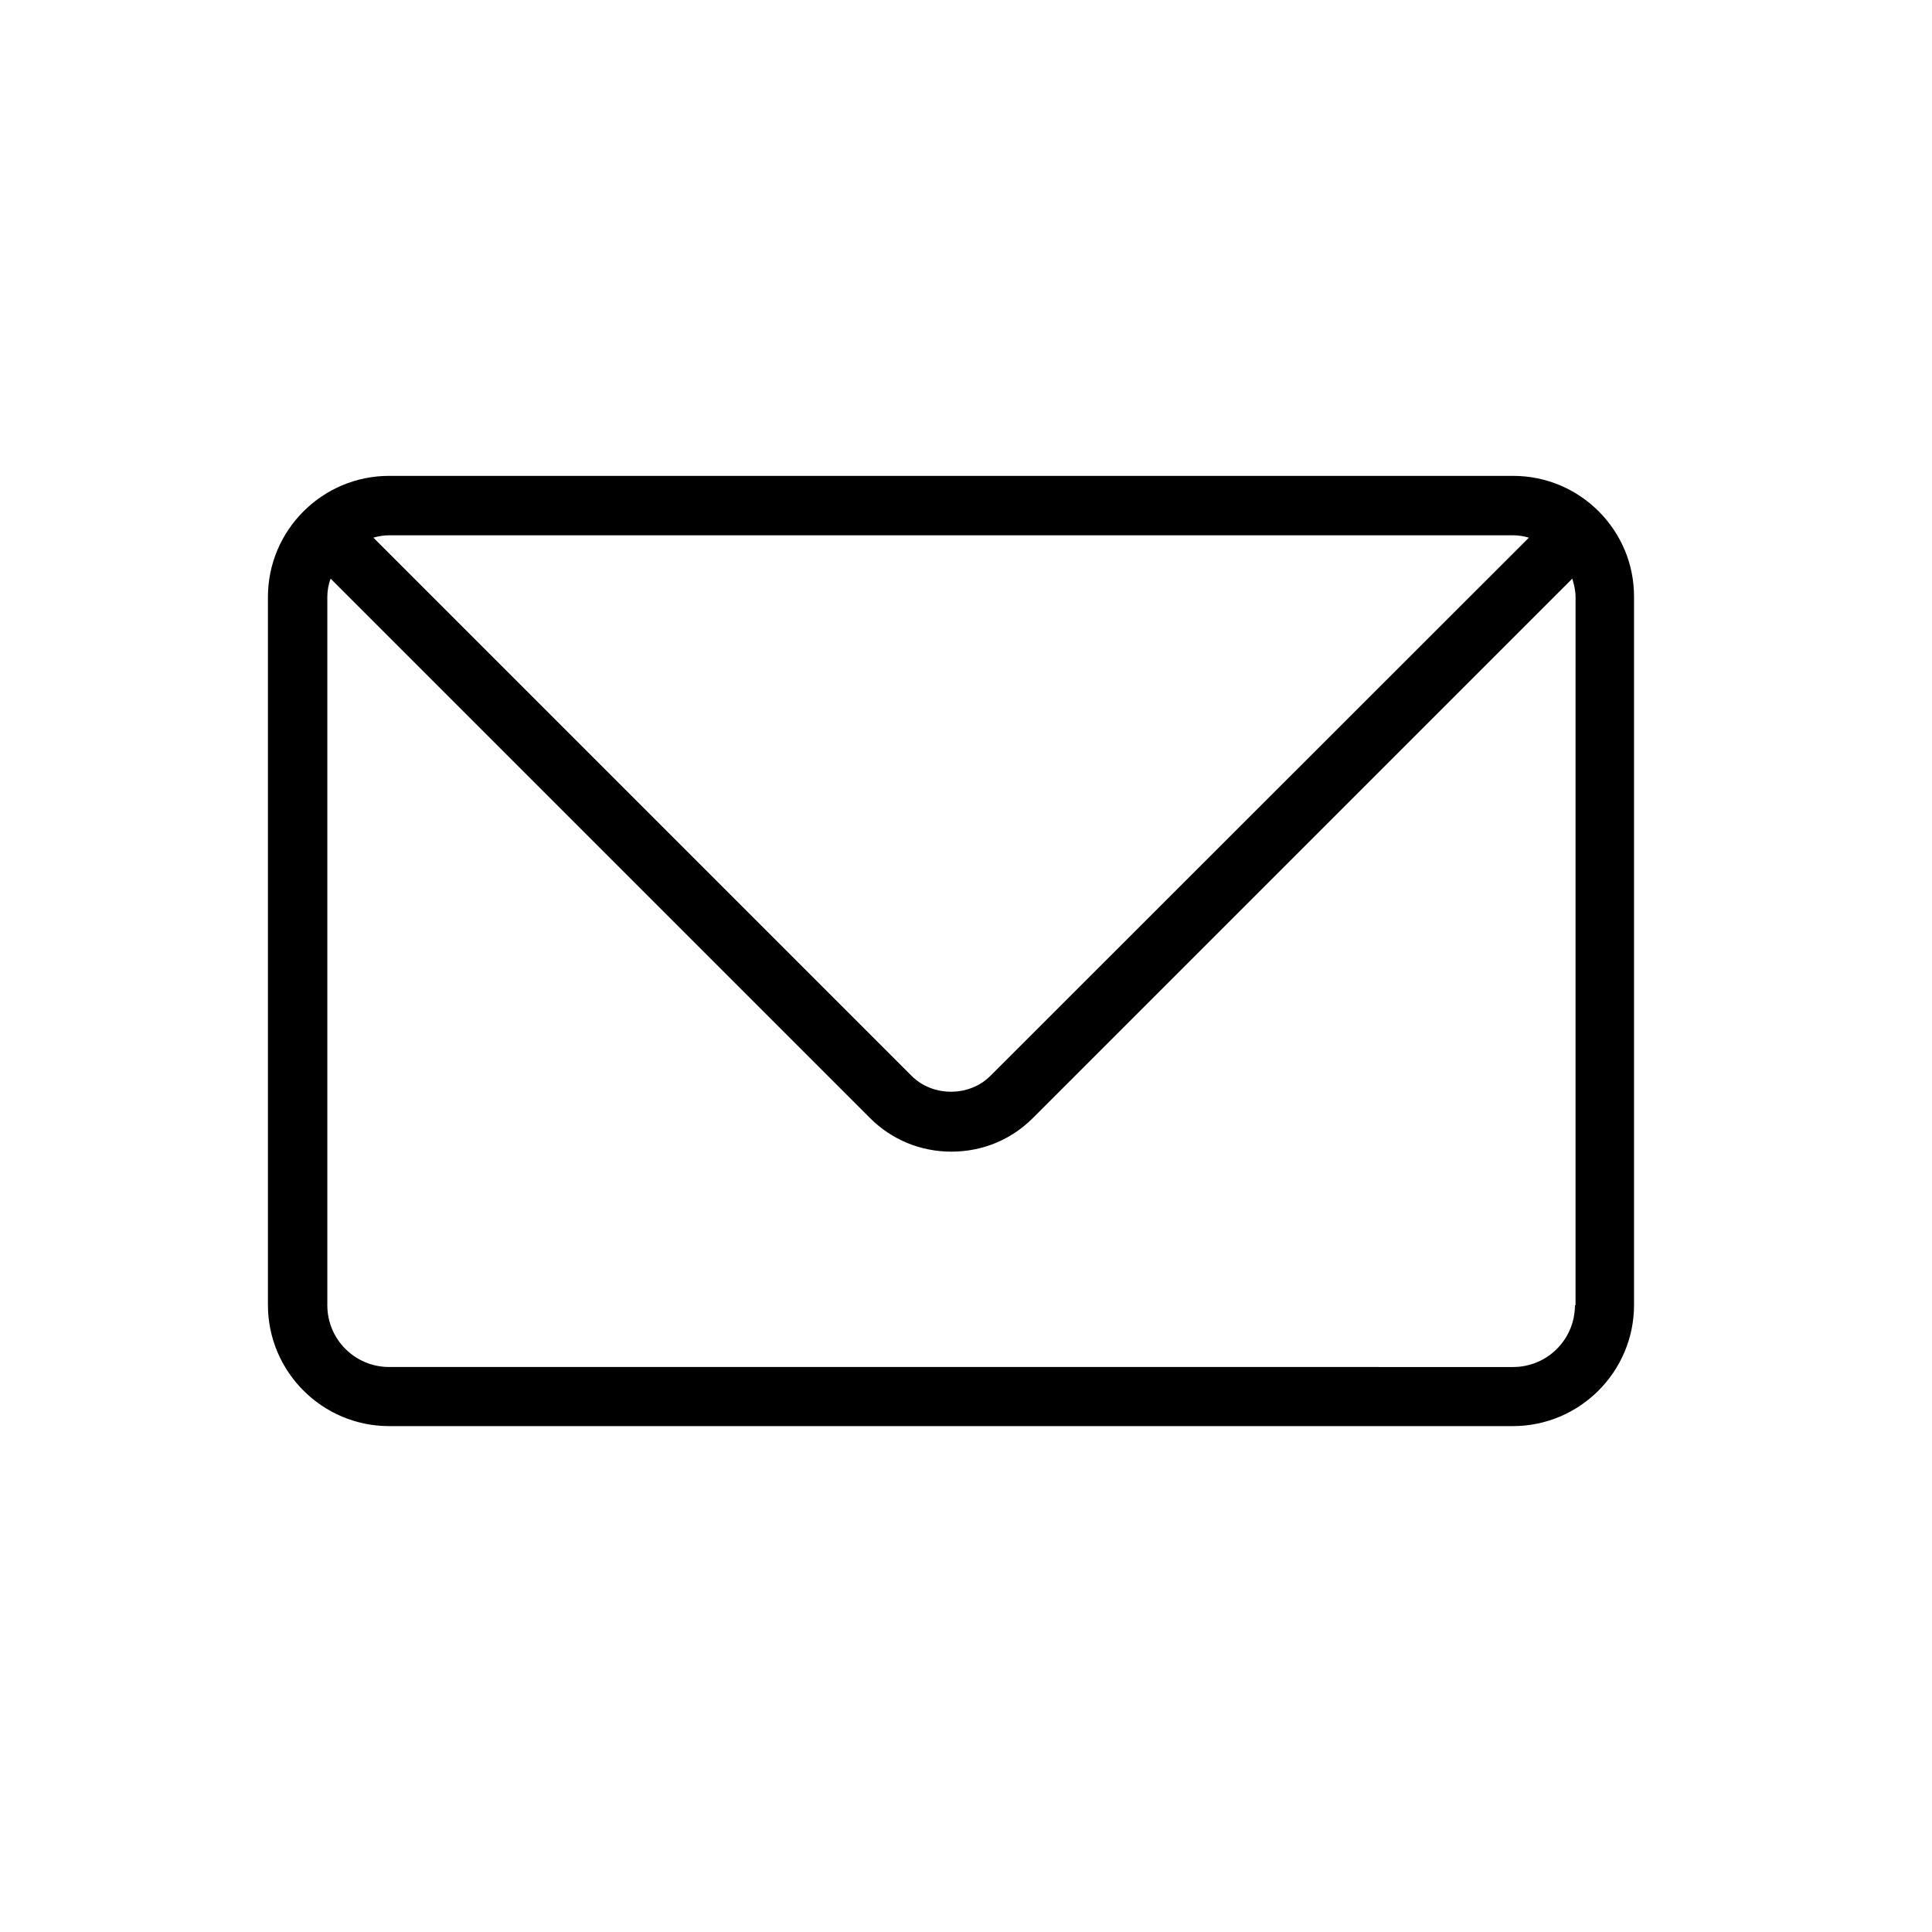 <?xml version="1.0" encoding="UTF-8"?>
<!-- Uploaded to: ICON Repo, www.iconrepo.com, Generator: ICON Repo Mixer Tools -->
<svg fill="#000000" width="800px" height="800px" version="1.1" viewBox="144 144 512 512" xmlns="http://www.w3.org/2000/svg">
 <path d="m545 270.11h-297.88c-17.711 0-32.117 14.406-32.117 32.117v187.59c0 17.711 14.406 32.117 32.117 32.117h297.8c17.711 0 32.117-14.406 32.117-32.117v-187.59c0.078-17.711-14.324-32.117-32.039-32.117zm0 15.746c1.418 0 2.832 0.234 4.172 0.629l-142.72 142.64c-5.59 5.59-15.273 5.59-20.859 0l-142.64-142.64c1.34-0.395 2.754-0.629 4.172-0.629zm16.375 204.04c0 9.055-7.32 16.375-16.375 16.375l-297.88-0.004c-9.055 0-16.375-7.32-16.375-16.375v-187.67c0-1.73 0.316-3.387 0.867-4.879l142.96 142.96c5.746 5.746 13.383 8.895 21.57 8.895s15.824-3.148 21.57-8.895l142.96-142.96c0.473 1.574 0.867 3.148 0.867 4.879l-0.008 187.67z"/>
</svg>